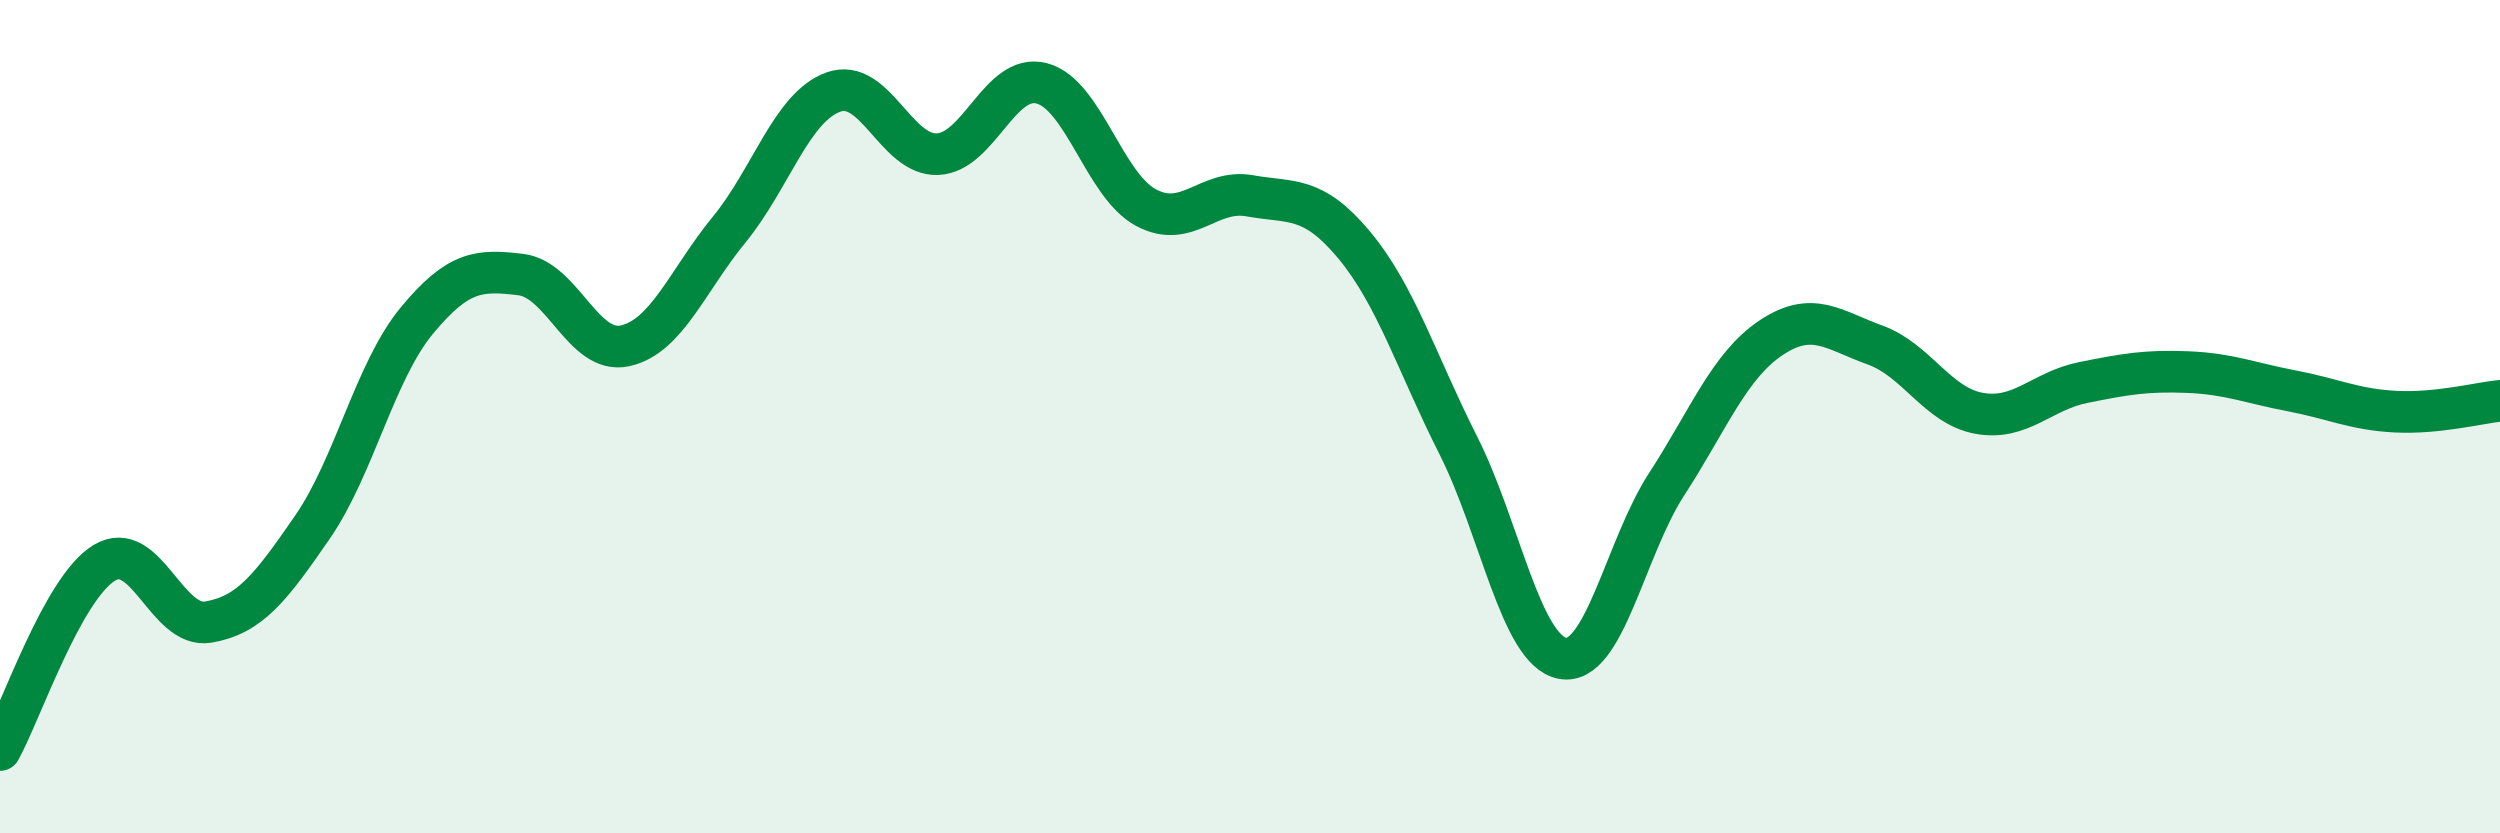 
    <svg width="60" height="20" viewBox="0 0 60 20" xmlns="http://www.w3.org/2000/svg">
      <path
        d="M 0,18 C 0.5,17.1 1.5,14.12 2.5,13.51 C 3.5,12.9 4,15.1 5,14.93 C 6,14.76 6.5,14.1 7.5,12.65 C 8.5,11.2 9,8.91 10,7.7 C 11,6.49 11.5,6.47 12.5,6.59 C 13.5,6.71 14,8.52 15,8.3 C 16,8.08 16.5,6.73 17.5,5.51 C 18.5,4.29 19,2.57 20,2.21 C 21,1.85 21.5,3.74 22.5,3.7 C 23.5,3.66 24,1.74 25,2 C 26,2.26 26.5,4.44 27.5,4.98 C 28.5,5.52 29,4.52 30,4.7 C 31,4.88 31.5,4.68 32.5,5.88 C 33.5,7.08 34,8.71 35,10.69 C 36,12.67 36.5,15.61 37.5,15.8 C 38.5,15.99 39,13.16 40,11.62 C 41,10.08 41.5,8.78 42.5,8.11 C 43.5,7.44 44,7.92 45,8.28 C 46,8.64 46.5,9.74 47.5,9.92 C 48.5,10.1 49,9.38 50,9.18 C 51,8.98 51.5,8.89 52.5,8.93 C 53.5,8.97 54,9.19 55,9.38 C 56,9.57 56.5,9.83 57.5,9.88 C 58.5,9.93 59.5,9.67 60,9.62L60 20L0 20Z"
        fill="#008740"
        opacity="0.1"
        stroke-linecap="round"
        stroke-linejoin="round"
      />
      <path
        d="M 0,18 C 0.5,17.1 1.5,14.12 2.5,13.51 C 3.5,12.9 4,15.1 5,14.93 C 6,14.76 6.5,14.1 7.5,12.65 C 8.5,11.2 9,8.91 10,7.7 C 11,6.49 11.5,6.47 12.5,6.59 C 13.5,6.71 14,8.52 15,8.3 C 16,8.08 16.5,6.73 17.5,5.51 C 18.5,4.29 19,2.57 20,2.21 C 21,1.85 21.5,3.74 22.5,3.7 C 23.5,3.66 24,1.74 25,2 C 26,2.26 26.5,4.44 27.5,4.98 C 28.5,5.52 29,4.52 30,4.7 C 31,4.88 31.5,4.68 32.5,5.88 C 33.5,7.08 34,8.71 35,10.69 C 36,12.67 36.5,15.61 37.5,15.8 C 38.5,15.99 39,13.16 40,11.62 C 41,10.08 41.5,8.78 42.5,8.11 C 43.5,7.44 44,7.92 45,8.28 C 46,8.64 46.5,9.74 47.5,9.92 C 48.5,10.1 49,9.38 50,9.18 C 51,8.98 51.5,8.89 52.5,8.93 C 53.5,8.97 54,9.19 55,9.38 C 56,9.57 56.5,9.83 57.5,9.88 C 58.5,9.93 59.5,9.67 60,9.62"
        stroke="#008740"
        stroke-width="1"
        fill="none"
        stroke-linecap="round"
        stroke-linejoin="round"
      />
    </svg>
  